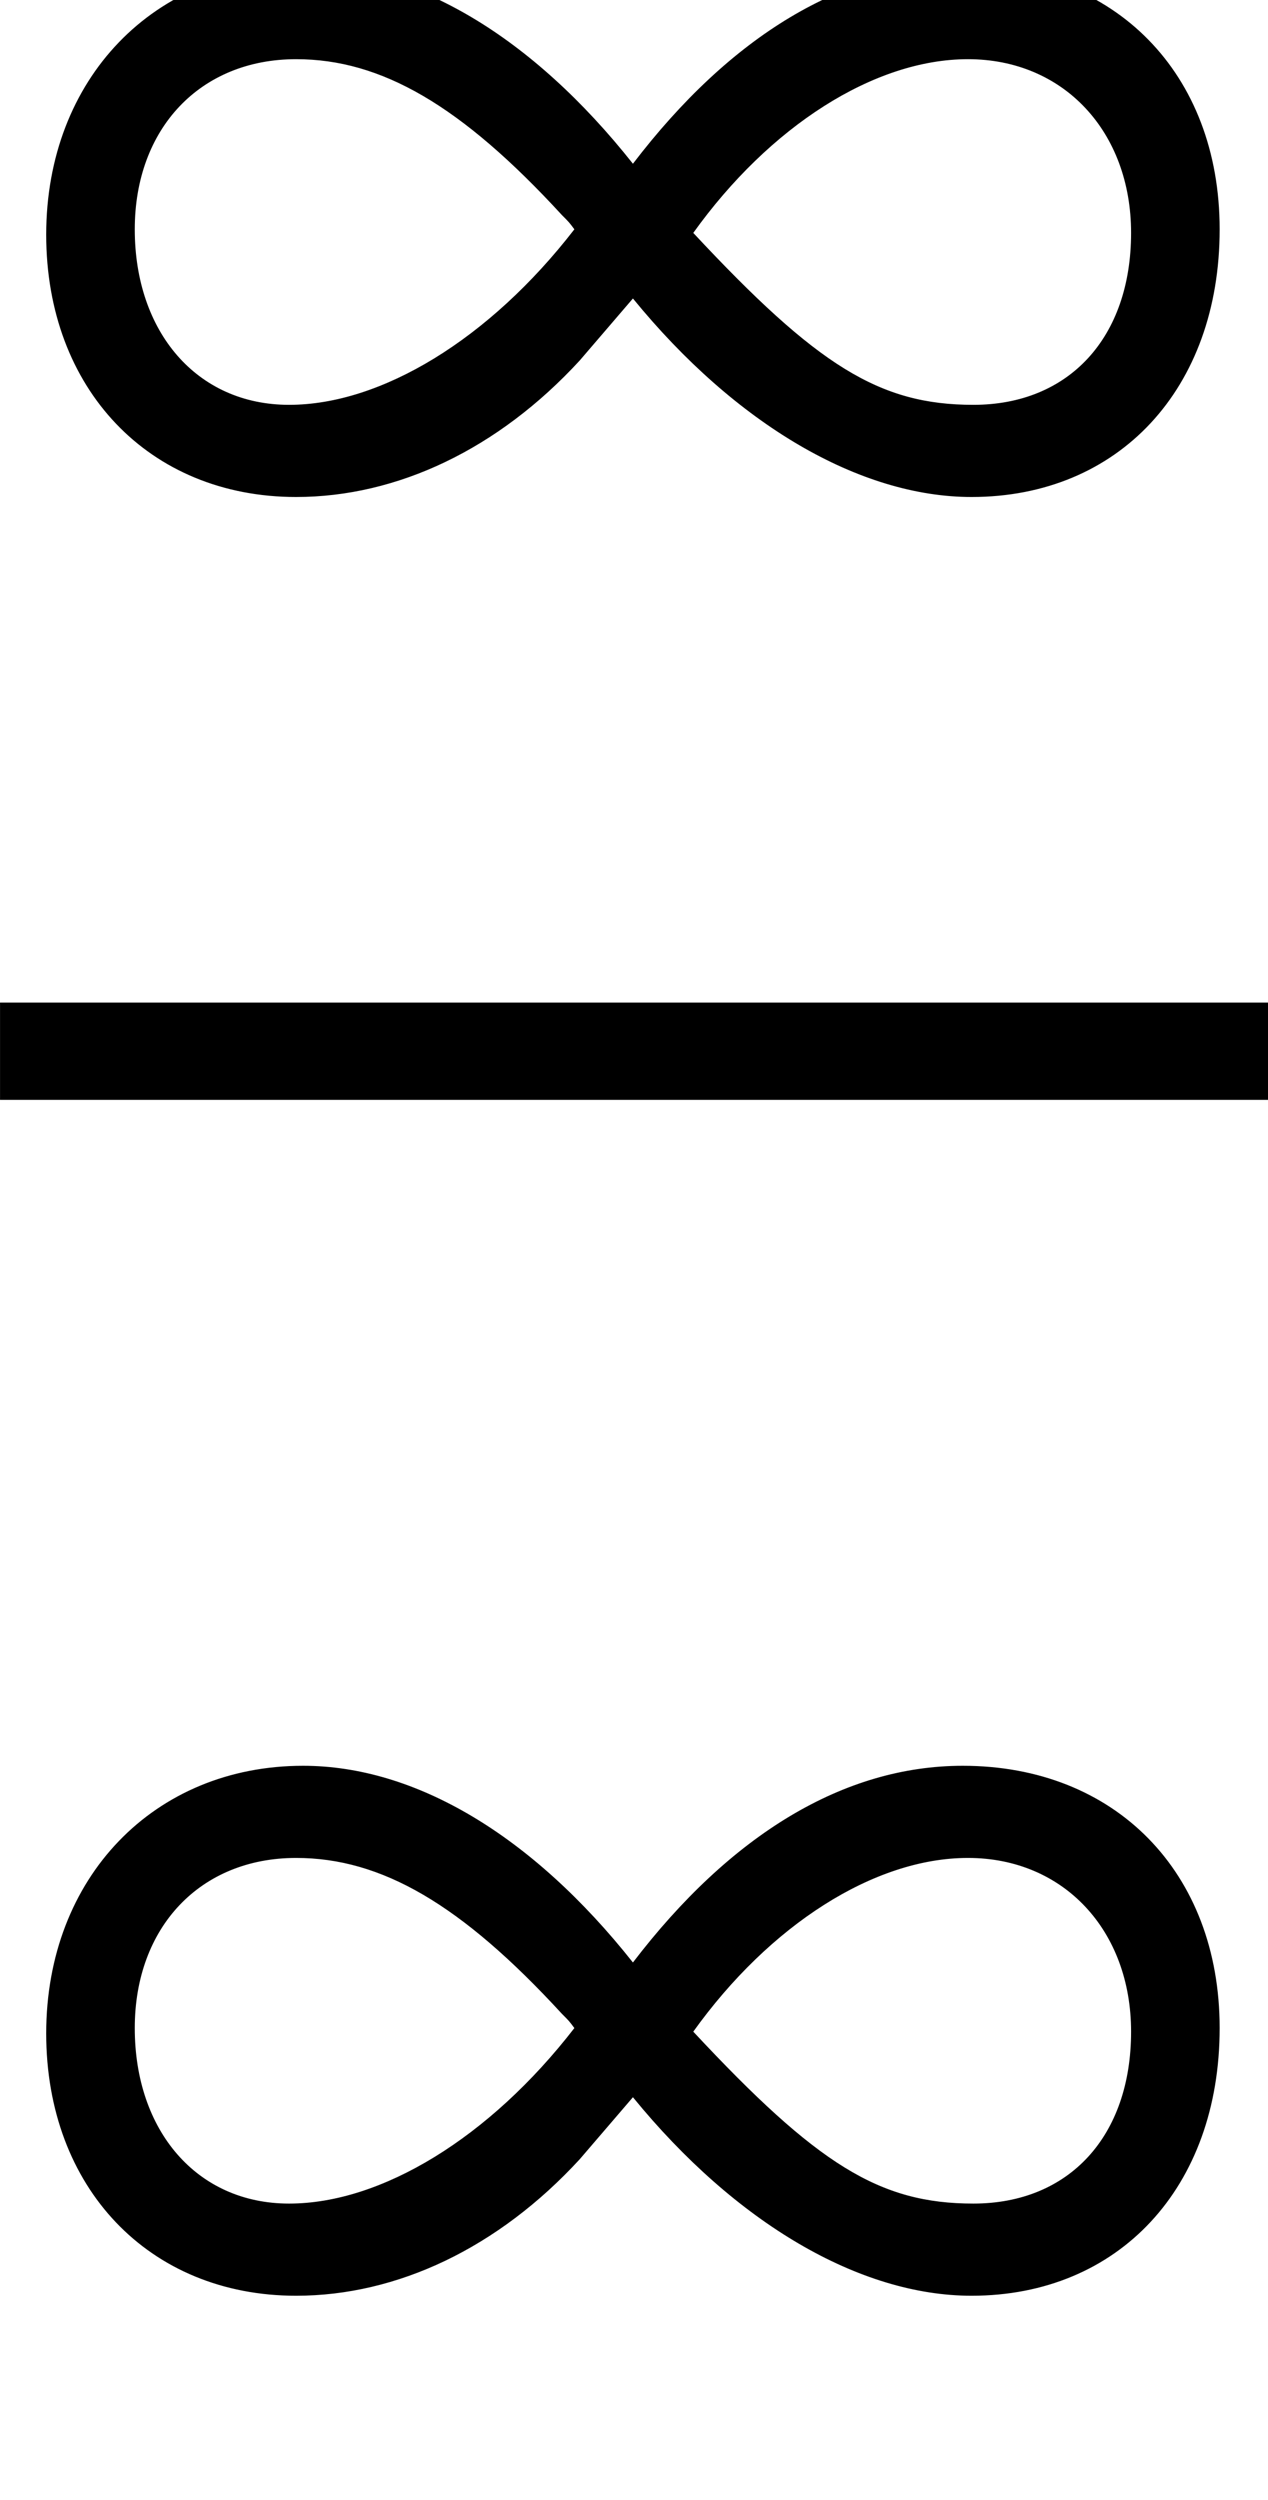 <?xml version='1.0' encoding='UTF-8'?>
<!-- This file was generated by dvisvgm 1.15.1 -->
<svg height='13.443pt' version='1.1' viewBox='70.783 376.746 6.819 13.443' width='6.819pt' xmlns='http://www.w3.org/2000/svg' xmlns:xlink='http://www.w3.org/1999/xlink'>
<defs>
<use id='g25-165' transform='scale(0.731)' xlink:href='#g16-165'/>
<path d='M3.88 -2.467C4.51 -1.695 5.271 -1.25 5.956 -1.25C6.858 -1.25 7.477 -1.913 7.477 -2.891C7.477 -3.847 6.836 -4.499 5.902 -4.499C5.173 -4.499 4.478 -4.076 3.88 -3.293C3.26 -4.076 2.543 -4.499 1.858 -4.499C0.946 -4.499 0.283 -3.815 0.283 -2.858C0.283 -1.913 0.913 -1.25 1.815 -1.25C2.435 -1.25 3.054 -1.543 3.554 -2.087L3.88 -2.467ZM4.25 -2.869C4.717 -3.521 5.358 -3.934 5.934 -3.934C6.521 -3.934 6.934 -3.489 6.934 -2.869C6.934 -2.228 6.554 -1.815 5.967 -1.815C5.391 -1.815 5.01 -2.054 4.25 -2.869ZM3.521 -2.891C3 -2.217 2.337 -1.815 1.772 -1.815S0.826 -2.261 0.826 -2.891C0.826 -3.51 1.228 -3.934 1.815 -3.934C2.337 -3.934 2.826 -3.652 3.445 -2.978C3.489 -2.934 3.489 -2.934 3.521 -2.891Z' id='g16-165'/>
</defs>
<g id='page1' transform='matrix(1.2 0 0 1.2 0 0)'>
<use x='58.986' xlink:href='#g25-165' y='317.096'/>
<rect height='0.436' width='5.683' x='58.986' y='318.448'/>
<use x='58.986' xlink:href='#g25-165' y='325.157'/>
</g>
</svg>
